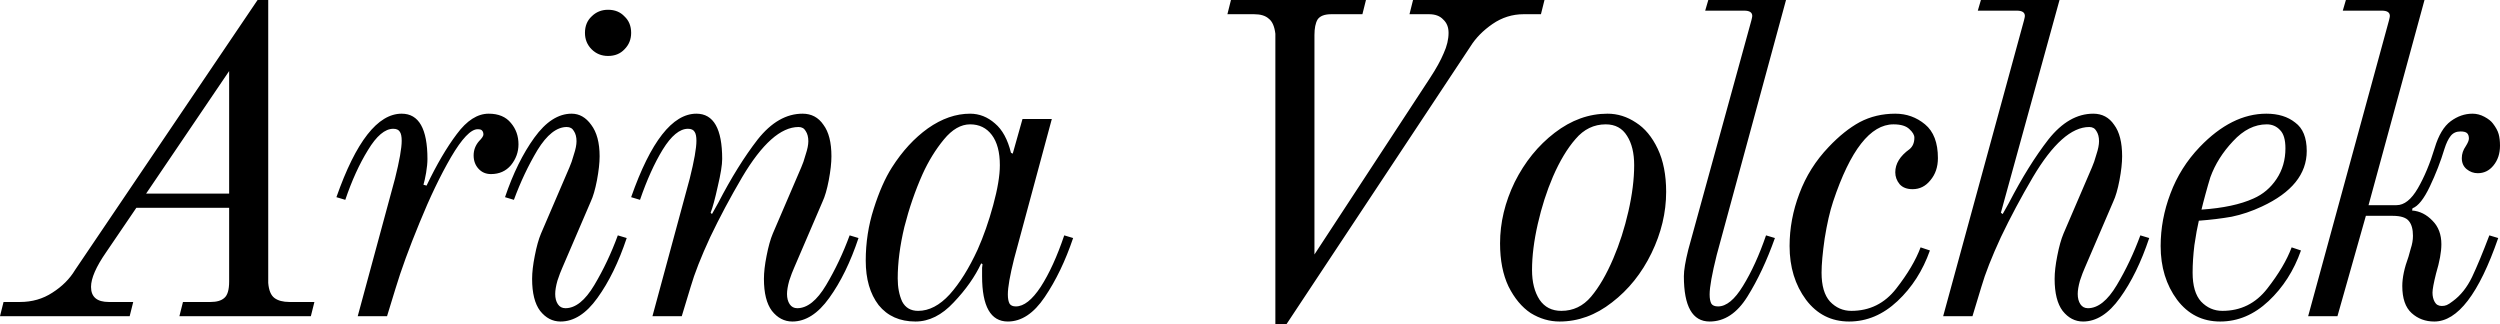 <?xml version="1.0" encoding="UTF-8"?> <svg xmlns="http://www.w3.org/2000/svg" viewBox="0 0 297.695 38.604" fill="none"><path d="M0.422 35.959H2.379C3.824 35.959 5.111 35.589 6.239 34.849C7.403 34.108 8.302 33.209 8.936 32.152L30.671 -0H31.94V33.685C32.01 34.567 32.257 35.166 32.68 35.483C33.103 35.8 33.703 35.959 34.478 35.959H37.439L37.016 37.651H21.363L21.787 35.959H25.065C25.806 35.959 26.352 35.8 26.705 35.483C27.092 35.166 27.286 34.514 27.286 33.527V24.748H16.234L12.638 30.036C11.439 31.764 10.84 33.139 10.84 34.161C10.84 35.36 11.545 35.959 12.955 35.959H15.864L15.441 37.651H-0.001L0.422 35.959ZM17.397 23.056H27.286V8.461L17.397 23.056ZM47.039 21.258C47.568 19.143 47.833 17.645 47.833 16.763C47.833 16.27 47.762 15.917 47.621 15.706C47.48 15.459 47.216 15.335 46.828 15.335C45.841 15.335 44.836 16.182 43.814 17.874C42.791 19.531 41.892 21.505 41.117 23.796L40.059 23.479C42.386 16.851 44.977 13.537 47.833 13.537C49.877 13.537 50.9 15.335 50.9 18.931C50.9 19.39 50.847 19.936 50.741 20.571C50.635 21.17 50.53 21.646 50.424 21.998L50.794 22.104C51.993 19.601 53.191 17.556 54.39 15.97C55.589 14.348 56.858 13.537 58.197 13.537C59.361 13.537 60.242 13.908 60.842 14.648C61.441 15.353 61.74 16.199 61.74 17.186C61.74 18.103 61.441 18.931 60.842 19.672C60.242 20.377 59.449 20.729 58.462 20.729C57.862 20.729 57.369 20.518 56.981 20.095C56.593 19.672 56.399 19.143 56.399 18.508C56.399 17.874 56.611 17.31 57.034 16.816C57.386 16.464 57.563 16.199 57.563 16.023C57.563 15.811 57.51 15.653 57.404 15.547C57.334 15.441 57.157 15.388 56.875 15.388C56.064 15.388 55.007 16.499 53.702 18.72C52.433 20.906 51.182 23.514 49.948 26.546C48.714 29.543 47.762 32.152 47.092 34.373L46.088 37.651H42.597L47.039 21.258ZM72.406 6.663C71.63 6.663 70.978 6.398 70.449 5.87C69.921 5.341 69.656 4.689 69.656 3.913C69.656 3.102 69.921 2.45 70.449 1.956C70.978 1.428 71.63 1.163 72.406 1.163C73.217 1.163 73.869 1.428 74.363 1.956C74.891 2.45 75.156 3.102 75.156 3.913C75.156 4.689 74.891 5.341 74.363 5.87C73.869 6.398 73.217 6.663 72.406 6.663ZM66.748 38.286C65.796 38.286 64.985 37.863 64.315 37.017C63.681 36.171 63.363 34.902 63.363 33.209C63.363 32.434 63.469 31.517 63.681 30.459C63.892 29.367 64.139 28.485 64.421 27.815L67.805 19.936C67.982 19.548 68.158 19.037 68.334 18.403C68.546 17.768 68.651 17.239 68.651 16.816C68.651 16.323 68.546 15.917 68.334 15.6C68.158 15.283 67.876 15.124 67.488 15.124C66.289 15.124 65.126 16.041 63.998 17.874C62.905 19.707 61.971 21.681 61.195 23.796L60.137 23.479C61.089 20.659 62.253 18.297 63.628 16.393C65.003 14.489 66.483 13.537 68.07 13.537C68.986 13.537 69.762 13.978 70.397 14.859C71.066 15.741 71.401 16.992 71.401 18.614C71.401 19.39 71.295 20.342 71.084 21.47C70.872 22.563 70.626 23.409 70.344 24.008L66.959 31.887C66.783 32.275 66.589 32.786 66.378 33.421C66.201 34.055 66.113 34.584 66.113 35.007C66.113 35.501 66.219 35.906 66.43 36.224C66.642 36.541 66.941 36.7 67.329 36.7C68.528 36.7 69.674 35.783 70.767 33.95C71.86 32.116 72.794 30.142 73.569 28.027L74.627 28.344C73.675 31.2 72.512 33.58 71.137 35.483C69.797 37.352 68.334 38.286 66.748 38.286ZM94.351 38.286C93.399 38.286 92.588 37.863 91.918 37.017C91.284 36.171 90.967 34.902 90.967 33.209C90.967 32.434 91.072 31.517 91.284 30.459C91.495 29.367 91.742 28.485 92.024 27.815L95.408 19.936C95.585 19.548 95.761 19.037 95.937 18.403C96.149 17.768 96.255 17.239 96.255 16.816C96.255 16.323 96.149 15.917 95.937 15.6C95.761 15.283 95.479 15.124 95.091 15.124C92.976 15.124 90.737 17.116 88.375 21.099C86.965 23.497 85.696 25.876 84.568 28.239C83.475 30.601 82.699 32.575 82.241 34.161L81.183 37.651H77.693L82.135 21.258C82.664 19.143 82.929 17.645 82.929 16.763C82.929 16.27 82.858 15.917 82.717 15.706C82.576 15.459 82.312 15.335 81.924 15.335C80.937 15.335 79.932 16.164 78.91 17.821C77.922 19.443 77.023 21.434 76.212 23.796L75.155 23.479C77.482 16.851 80.073 13.537 82.929 13.537C84.973 13.537 85.996 15.335 85.996 18.931C85.996 19.636 85.819 20.729 85.467 22.21C85.15 23.655 84.867 24.695 84.621 25.33L84.779 25.489L85.52 24.167C87.071 21.17 88.64 18.649 90.226 16.605C91.848 14.56 93.628 13.537 95.567 13.537C96.625 13.537 97.453 13.978 98.052 14.859C98.687 15.706 99.005 16.957 99.005 18.614C99.005 19.39 98.899 20.342 98.687 21.47C98.476 22.563 98.229 23.409 97.947 24.008L94.562 31.887C94.386 32.275 94.192 32.786 93.981 33.421C93.805 34.055 93.716 34.584 93.716 35.007C93.716 35.501 93.822 35.906 94.034 36.224C94.245 36.541 94.545 36.7 94.933 36.7C96.131 36.7 97.277 35.783 98.37 33.95C99.463 32.116 100.397 30.142 101.173 28.027L102.23 28.344C101.278 31.2 100.115 33.58 98.74 35.483C97.4 37.352 95.937 38.286 94.351 38.286ZM109.013 38.286C107.145 38.286 105.682 37.634 104.624 36.329C103.601 34.99 103.09 33.227 103.09 31.041C103.09 28.891 103.408 26.828 104.042 24.854C104.677 22.845 105.4 21.205 106.21 19.936C107.444 17.997 108.872 16.446 110.494 15.283C112.151 14.119 113.825 13.537 115.518 13.537C116.61 13.537 117.597 13.925 118.479 14.701C119.36 15.441 119.995 16.605 120.383 18.191L120.594 18.297L121.757 14.172H125.248L120.753 30.83C120.259 32.804 120.012 34.214 120.012 35.06C120.012 35.554 120.083 35.924 120.224 36.171C120.365 36.382 120.612 36.488 120.964 36.488C121.916 36.488 122.903 35.712 123.926 34.161C124.948 32.575 125.882 30.53 126.728 28.027L127.786 28.344C126.869 31.059 125.741 33.403 124.402 35.378C123.097 37.316 121.634 38.286 120.012 38.286C117.968 38.286 116.945 36.488 116.945 32.892C116.945 32.434 116.945 32.099 116.945 31.887C116.981 31.64 116.998 31.499 116.998 31.464L116.84 31.358C116.099 32.945 115.006 34.496 113.561 36.012C112.151 37.528 110.635 38.286 109.013 38.286ZM109.33 37.017C110.635 37.017 111.886 36.365 113.085 35.06C114.284 33.721 115.394 31.94 116.416 29.719C117.121 28.133 117.739 26.37 118.267 24.431C118.796 22.492 119.061 20.906 119.061 19.672C119.061 18.121 118.743 16.922 118.109 16.076C117.474 15.23 116.61 14.807 115.518 14.807C114.425 14.807 113.385 15.406 112.398 16.605C111.41 17.803 110.564 19.178 109.859 20.729C108.978 22.704 108.255 24.801 107.691 27.022C107.162 29.243 106.898 31.288 106.898 33.156C106.898 34.214 107.074 35.131 107.427 35.906C107.814 36.647 108.449 37.017 109.33 37.017ZM151.868 4.019C151.763 3.137 151.498 2.538 151.075 2.221C150.688 1.868 150.106 1.692 149.33 1.692H146.157L146.58 -0H162.656L162.233 1.692H158.532C157.721 1.692 157.174 1.904 156.892 2.327C156.645 2.75 156.522 3.367 156.522 4.177V30.301L170.271 9.307C171.012 8.179 171.558 7.192 171.91 6.346C172.298 5.499 172.492 4.689 172.492 3.913C172.492 3.243 172.281 2.714 171.858 2.327C171.47 1.904 170.906 1.692 170.165 1.692H167.839L168.262 -0H183.914L183.492 1.692H181.429C180.089 1.692 178.856 2.08 177.727 2.855C176.599 3.631 175.718 4.53 175.083 5.552L153.191 38.603H151.868V4.019ZM185.71 38.286C184.511 38.286 183.366 37.951 182.273 37.281C181.215 36.576 180.334 35.518 179.629 34.108C178.959 32.698 178.624 30.988 178.624 28.979C178.624 26.511 179.206 24.078 180.369 21.681C181.568 19.284 183.154 17.327 185.128 15.811C187.103 14.295 189.2 13.537 191.421 13.537C192.62 13.537 193.748 13.89 194.806 14.595C195.863 15.265 196.727 16.305 197.397 17.715C198.067 19.125 198.402 20.835 198.402 22.845C198.402 25.312 197.82 27.745 196.657 30.142C195.493 32.54 193.924 34.496 191.95 36.012C190.011 37.528 187.931 38.286 185.71 38.286ZM185.922 37.017C187.332 37.017 188.513 36.453 189.465 35.325C190.417 34.196 191.298 32.68 192.109 30.777C192.849 29.049 193.448 27.181 193.907 25.171C194.365 23.162 194.594 21.329 194.594 19.672C194.594 18.226 194.312 17.063 193.748 16.182C193.184 15.265 192.338 14.807 191.21 14.807C189.8 14.807 188.601 15.388 187.614 16.552C186.627 17.68 185.728 19.178 184.917 21.047C184.176 22.774 183.577 24.643 183.119 26.652C182.661 28.661 182.431 30.495 182.431 32.152C182.431 33.597 182.731 34.778 183.33 35.695C183.93 36.576 184.794 37.017 185.922 37.017ZM203.579 38.286C201.535 38.286 200.512 36.488 200.512 32.892C200.512 32.187 200.689 31.129 201.041 29.719L208.55 2.432C208.621 2.15 208.656 1.974 208.656 1.904C208.656 1.481 208.339 1.269 207.704 1.269H203.051L203.421 -0H212.675L204.425 30.354C203.862 32.61 203.579 34.179 203.579 35.06C203.579 35.554 203.65 35.924 203.791 36.171C203.932 36.382 204.196 36.488 204.584 36.488C205.571 36.488 206.558 35.677 207.546 34.055C208.568 32.399 209.485 30.389 210.295 28.027L211.353 28.344C210.401 31.024 209.308 33.35 208.074 35.325C206.841 37.299 205.342 38.286 203.579 38.286ZM220.186 38.286C218.071 38.286 216.361 37.422 215.057 35.695C213.752 33.932 213.1 31.799 213.1 29.296C213.1 27.181 213.488 25.101 214.264 23.056C215.039 20.976 216.203 19.125 217.754 17.504C218.988 16.199 220.222 15.212 221.455 14.542C222.725 13.872 224.135 13.537 225.686 13.537C227.026 13.537 228.207 13.961 229.229 14.807C230.251 15.653 230.763 16.992 230.763 18.826C230.763 19.883 230.463 20.765 229.864 21.47C229.299 22.175 228.594 22.527 227.748 22.527C227.079 22.527 226.567 22.333 226.215 21.946C225.862 21.523 225.686 21.047 225.686 20.518C225.686 19.495 226.25 18.579 227.378 17.768C227.766 17.451 227.96 16.992 227.96 16.393C227.96 16.076 227.766 15.741 227.378 15.388C226.99 15.001 226.356 14.807 225.474 14.807C222.725 14.807 220.327 17.874 218.282 24.008C217.895 25.171 217.56 26.634 217.278 28.397C217.031 30.124 216.908 31.482 216.908 32.469C216.908 34.02 217.243 35.166 217.912 35.906C218.617 36.647 219.463 37.017 220.451 37.017C222.636 37.017 224.417 36.135 225.792 34.373C227.167 32.61 228.136 30.971 228.7 29.455L229.811 29.825C228.964 32.222 227.678 34.232 225.95 35.853C224.223 37.475 222.301 38.286 220.186 38.286ZM248.046 38.286C247.094 38.286 246.283 37.863 245.613 37.017C244.978 36.171 244.661 34.902 244.661 33.209C244.661 32.434 244.767 31.517 244.978 30.459C245.19 29.367 245.437 28.485 245.719 27.815L249.103 19.936C249.279 19.548 249.456 19.037 249.632 18.403C249.844 17.768 249.949 17.239 249.949 16.816C249.949 16.323 249.844 15.917 249.632 15.6C249.456 15.283 249.174 15.124 248.786 15.124C246.671 15.124 244.432 17.116 242.07 21.099C240.66 23.497 239.391 25.876 238.262 28.239C237.17 30.601 236.394 32.575 235.936 34.161L234.878 37.651H231.388L241.012 2.432C241.083 2.15 241.118 1.974 241.118 1.904C241.118 1.481 240.801 1.269 240.166 1.269H235.513L235.883 -0H245.243L238.262 25.33L238.474 25.489L239.214 24.167C240.766 21.17 242.334 18.649 243.921 16.605C245.543 14.56 247.323 13.537 249.262 13.537C250.319 13.537 251.149 13.978 251.746 14.859C252.381 15.706 252.699 16.957 252.699 18.614C252.699 19.39 252.594 20.342 252.381 21.47C252.171 22.563 251.924 23.409 251.641 24.008L248.257 31.887C248.081 32.275 247.887 32.786 247.676 33.421C247.499 34.055 247.411 34.584 247.411 35.007C247.411 35.501 247.517 35.906 247.728 36.224C247.94 36.541 248.239 36.7 248.627 36.7C249.826 36.7 250.971 35.783 252.064 33.95C253.158 32.116 254.091 30.142 254.868 28.027L255.925 28.344C254.973 31.2 253.811 33.58 252.434 35.483C251.094 37.352 249.632 38.286 248.046 38.286ZM264.371 38.286C262.257 38.286 260.547 37.422 259.242 35.695C257.938 33.932 257.285 31.799 257.285 29.296C257.285 27.181 257.673 25.101 258.448 23.056C259.225 20.976 260.387 19.125 261.939 17.504C264.476 14.859 267.121 13.537 269.87 13.537C271.28 13.537 272.427 13.89 273.307 14.595C274.225 15.265 274.682 16.393 274.682 17.979C274.682 20.729 272.902 22.933 269.343 24.59C268.143 25.154 266.943 25.559 265.746 25.806C264.546 26.017 263.244 26.176 261.832 26.282C261.657 27.022 261.479 27.992 261.304 29.19C261.162 30.354 261.092 31.447 261.092 32.469C261.092 34.02 261.427 35.166 262.097 35.906C262.802 36.647 263.649 37.017 264.636 37.017C266.821 37.017 268.601 36.135 269.975 34.373C271.353 32.61 272.32 30.971 272.885 29.455L273.995 29.825C273.15 32.222 271.863 34.232 270.135 35.853C268.408 37.475 266.486 38.286 264.371 38.286ZM262.149 24.96C264.724 24.784 266.786 24.343 268.338 23.638C269.465 23.144 270.383 22.369 271.088 21.311C271.793 20.253 272.145 19.037 272.145 17.662C272.145 16.64 271.933 15.917 271.51 15.494C271.088 15.036 270.558 14.807 269.923 14.807C268.478 14.807 267.138 15.476 265.904 16.816C264.671 18.121 263.772 19.548 263.207 21.099C263.032 21.664 262.837 22.333 262.627 23.109C262.414 23.885 262.257 24.502 262.149 24.96ZM289.869 38.286C288.809 38.286 287.912 37.951 287.172 37.281C286.43 36.611 286.06 35.536 286.06 34.055C286.06 33.068 286.307 31.905 286.8 30.565C286.837 30.424 286.925 30.107 287.065 29.613C287.242 29.085 287.33 28.574 287.33 28.08C287.33 27.304 287.172 26.723 286.855 26.335C286.537 25.912 285.885 25.7 284.898 25.7H281.723L278.339 37.651H274.85L284.475 2.432C284.545 2.15 284.58 1.974 284.58 1.904C284.58 1.481 284.263 1.269 283.628 1.269H278.974L279.344 -0H288.704L282.041 24.431H285.373C286.29 24.431 287.135 23.761 287.912 22.422C288.687 21.082 289.357 19.478 289.922 17.609C290.379 16.093 291.014 15.036 291.824 14.436C292.636 13.837 293.499 13.537 294.416 13.537C294.908 13.537 295.386 13.661 295.843 13.908C296.303 14.154 296.638 14.419 296.848 14.701C297.2 15.159 297.43 15.582 297.535 15.97C297.643 16.358 297.695 16.816 297.695 17.345C297.695 18.297 297.43 19.09 296.9 19.725C296.408 20.324 295.791 20.624 295.051 20.624C294.556 20.624 294.116 20.465 293.729 20.148C293.341 19.83 293.146 19.39 293.146 18.826C293.146 18.332 293.306 17.856 293.624 17.398C293.869 17.01 293.993 16.71 293.993 16.499C293.993 16.217 293.924 16.005 293.781 15.864C293.641 15.723 293.376 15.653 292.989 15.653C292.494 15.653 292.106 15.829 291.824 16.182C291.544 16.534 291.296 17.045 291.084 17.715C290.627 19.231 290.044 20.729 289.339 22.21C288.634 23.691 287.947 24.554 287.277 24.801L287.225 25.066C288.14 25.136 288.952 25.542 289.657 26.282C290.362 26.987 290.714 27.921 290.714 29.085C290.714 30.001 290.502 31.165 290.079 32.575C289.797 33.703 289.657 34.461 289.657 34.849C289.657 35.272 289.744 35.642 289.922 35.959C290.097 36.276 290.379 36.435 290.767 36.435C290.979 36.435 291.172 36.4 291.349 36.329C291.524 36.259 291.771 36.1 292.089 35.853C293.006 35.184 293.764 34.232 294.363 32.998C294.963 31.729 295.651 30.072 296.426 28.027L297.483 28.344C295.191 34.972 292.654 38.286 289.869 38.286Z" fill="black"></path></svg> 